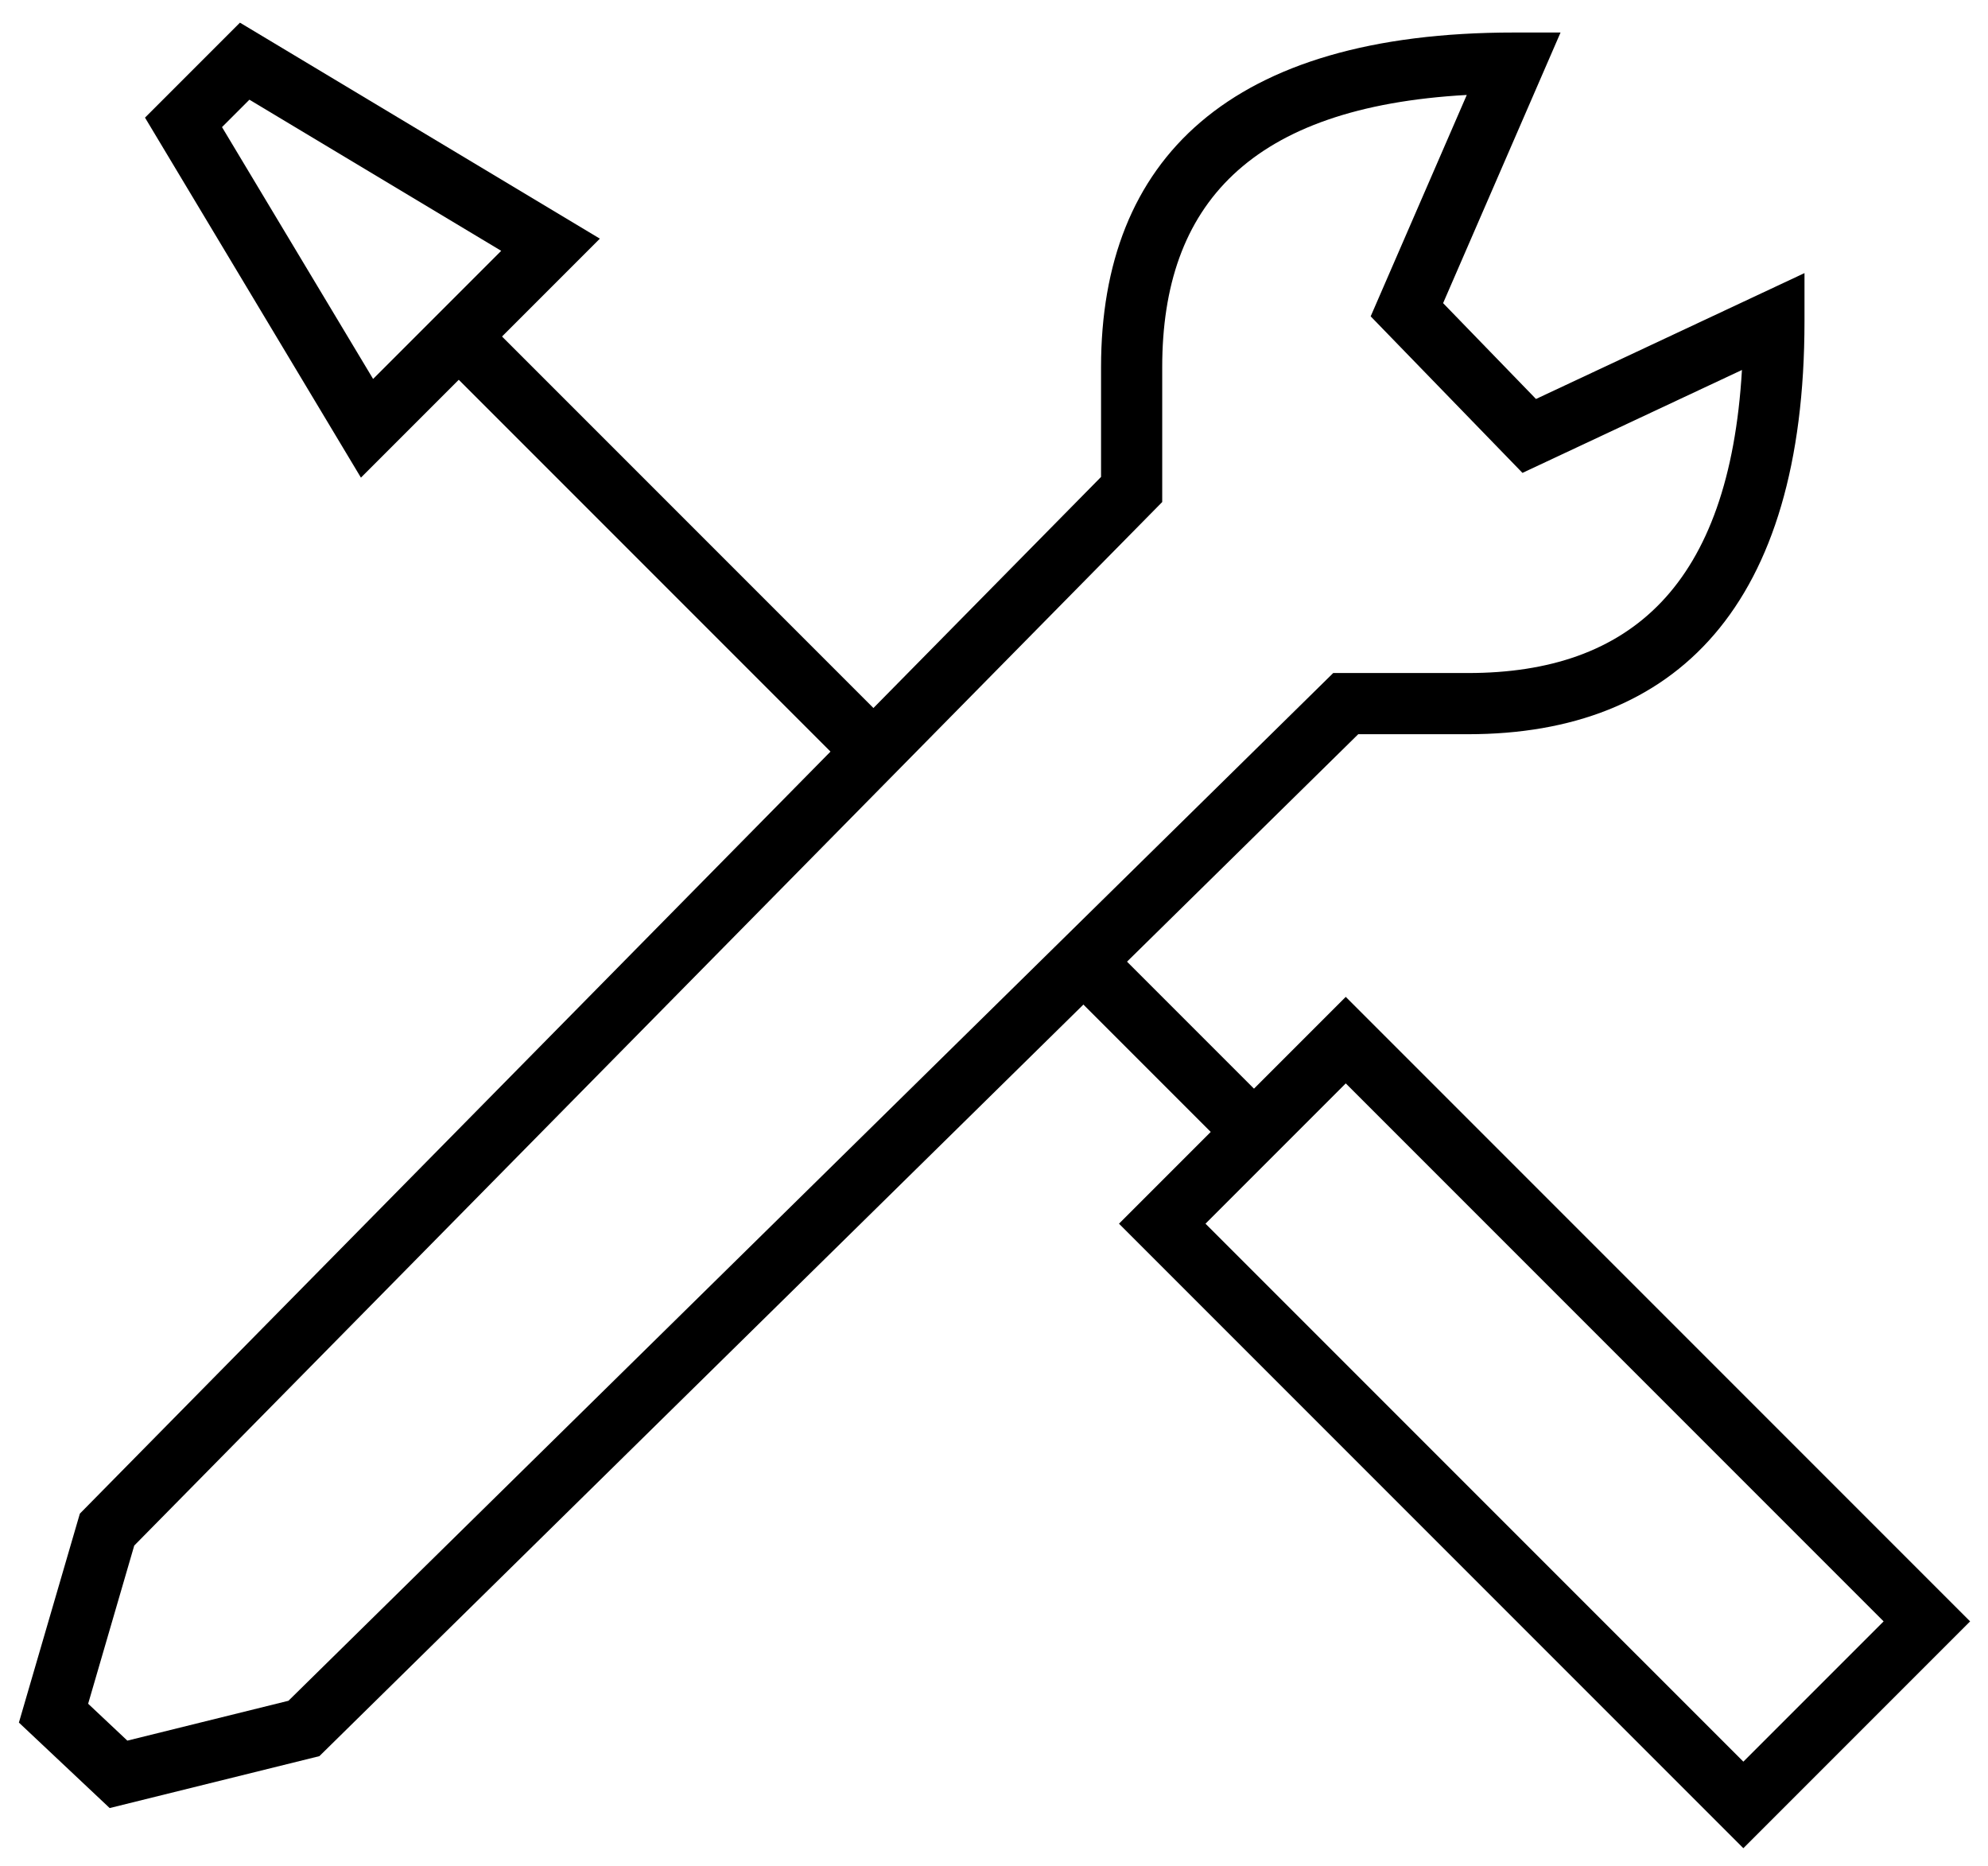 <?xml version="1.0" encoding="UTF-8" standalone="no"?>
<svg width="65px" height="61px" viewBox="0 0 65 61" version="1.1" xmlns="http://www.w3.org/2000/svg" xmlns:xlink="http://www.w3.org/1999/xlink">
    <!-- Generator: Sketch 41.2 (35397) - http://www.bohemiancoding.com/sketch -->
    <title>Settings</title>
    <desc>Created with Sketch.</desc>
    <defs></defs>
    <g id="Iconography" stroke="none" stroke-width="1" fill="none" fill-rule="evenodd">
        <g id="Hosting-Icons" transform="translate(-192, -66)" fill="#000000">
            <g id="Settings" transform="translate(192, 66)">
                <polygon id="Shape" points="35.293 32.707 40.293 37.707 41.707 36.293 36.707 31.293"></polygon>
                <path d="M57.001,57.585 L39.415,40 L44.001,35.414 L61.587,53 L57.001,57.585 Z M57.001,60.414 L64.415,53 L44.001,32.586 L36.587,40 L57.001,60.414 Z" id="Shape"></path>
                <path d="M11.801,15.613 L19.613,7.801 L7.845,0.741 L4.741,3.845 L11.801,15.613 Z M12.199,12.387 L7.259,4.155 L8.155,3.259 L16.387,8.199 L12.199,12.387 Z" id="Shape"></path>
                <polygon id="Shape" points="28.707 23.293 15.707 10.293 14.293 11.707 27.293 24.707"></polygon>
                <path d="M47.184,9.909 L51.024,1.063 L49.5,1.063 C40.189,1.062 36,5.216 36,12 L36,15.59 L2.611,49.478 L0.618,56.308 L3.586,59.102 L10.443,57.405 L44.409,24 L48,24 C54.802,24 59,19.802 59,10.5 L59,8.927 L50.221,13.042 L47.184,9.909 Z M48,22 L43.591,22 L9.431,55.595 L4.164,56.898 L2.882,55.692 L4.389,50.522 L38,16.41 L38,12 C38,6.694 40.875,3.497 47.958,3.104 L44.816,10.341 L49.779,15.458 L56.955,12.094 C56.543,19.129 53.313,22 48,22 Z" id="Shape"></path>
            </g>
        </g>
    </g>
</svg>